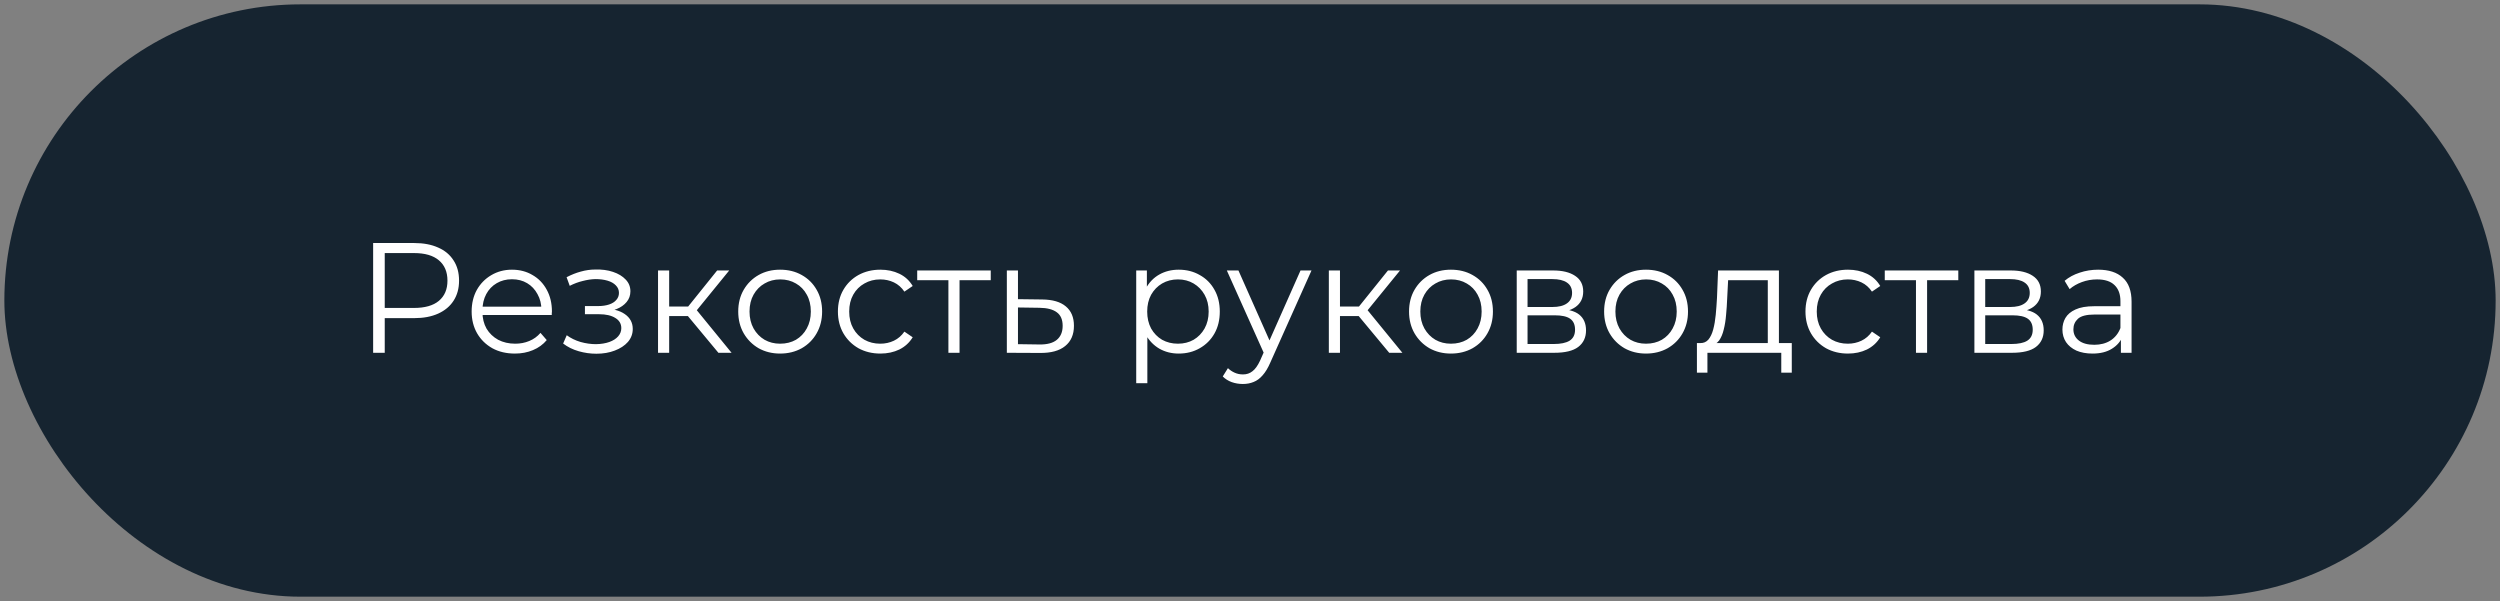 <?xml version="1.0" encoding="UTF-8"?> <svg xmlns="http://www.w3.org/2000/svg" width="287" height="69" viewBox="0 0 287 69" fill="none"><rect x="0" y="0" width="287" height="69" fill="#808080" stroke="none"/><rect x="0.5" y="0.5" width="286" height="68" rx="34" fill="#162430"></rect><path d="M42.836 40.5V27.9H47.552C48.62 27.9 49.538 28.074 50.306 28.422C51.074 28.758 51.662 29.25 52.07 29.898C52.49 30.534 52.7 31.308 52.7 32.22C52.7 33.108 52.49 33.876 52.07 34.524C51.662 35.16 51.074 35.652 50.306 36C49.538 36.348 48.62 36.522 47.552 36.522H43.574L44.168 35.892V40.5H42.836ZM44.168 36L43.574 35.352H47.516C48.776 35.352 49.73 35.082 50.378 34.542C51.038 33.99 51.368 33.216 51.368 32.22C51.368 31.212 51.038 30.432 50.378 29.88C49.73 29.328 48.776 29.052 47.516 29.052H43.574L44.168 28.422V36ZM59.113 40.59C58.129 40.59 57.265 40.386 56.521 39.978C55.777 39.558 55.195 38.988 54.775 38.268C54.355 37.536 54.145 36.702 54.145 35.766C54.145 34.83 54.343 34.002 54.739 33.282C55.147 32.562 55.699 31.998 56.395 31.59C57.103 31.17 57.895 30.96 58.771 30.96C59.659 30.96 60.445 31.164 61.129 31.572C61.825 31.968 62.371 32.532 62.767 33.264C63.163 33.984 63.361 34.818 63.361 35.766C63.361 35.826 63.355 35.892 63.343 35.964C63.343 36.024 63.343 36.09 63.343 36.162H55.117V35.208H62.659L62.155 35.586C62.155 34.902 62.005 34.296 61.705 33.768C61.417 33.228 61.021 32.808 60.517 32.508C60.013 32.208 59.431 32.058 58.771 32.058C58.123 32.058 57.541 32.208 57.025 32.508C56.509 32.808 56.107 33.228 55.819 33.768C55.531 34.308 55.387 34.926 55.387 35.622V35.82C55.387 36.54 55.543 37.176 55.855 37.728C56.179 38.268 56.623 38.694 57.187 39.006C57.763 39.306 58.417 39.456 59.149 39.456C59.725 39.456 60.259 39.354 60.751 39.15C61.255 38.946 61.687 38.634 62.047 38.214L62.767 39.042C62.347 39.546 61.819 39.93 61.183 40.194C60.559 40.458 59.869 40.59 59.113 40.59ZM68.464 40.608C67.78 40.608 67.102 40.512 66.43 40.32C65.758 40.128 65.164 39.834 64.648 39.438L65.062 38.484C65.518 38.82 66.046 39.078 66.646 39.258C67.246 39.426 67.84 39.51 68.428 39.51C69.016 39.498 69.526 39.414 69.958 39.258C70.39 39.102 70.726 38.886 70.966 38.61C71.206 38.334 71.326 38.022 71.326 37.674C71.326 37.17 71.098 36.78 70.642 36.504C70.186 36.216 69.562 36.072 68.77 36.072H67.15V35.136H68.68C69.148 35.136 69.562 35.076 69.922 34.956C70.282 34.836 70.558 34.662 70.75 34.434C70.954 34.206 71.056 33.936 71.056 33.624C71.056 33.288 70.936 33 70.696 32.76C70.468 32.52 70.15 32.34 69.742 32.22C69.334 32.1 68.872 32.04 68.356 32.04C67.888 32.052 67.402 32.124 66.898 32.256C66.394 32.376 65.896 32.562 65.404 32.814L65.044 31.824C65.596 31.536 66.142 31.32 66.682 31.176C67.234 31.02 67.786 30.942 68.338 30.942C69.094 30.918 69.772 31.008 70.372 31.212C70.984 31.416 71.47 31.71 71.83 32.094C72.19 32.466 72.37 32.916 72.37 33.444C72.37 33.912 72.226 34.32 71.938 34.668C71.65 35.016 71.266 35.286 70.786 35.478C70.306 35.67 69.76 35.766 69.148 35.766L69.202 35.424C70.282 35.424 71.122 35.634 71.722 36.054C72.334 36.474 72.64 37.044 72.64 37.764C72.64 38.328 72.454 38.826 72.082 39.258C71.71 39.678 71.206 40.008 70.57 40.248C69.946 40.488 69.244 40.608 68.464 40.608ZM82.472 40.5L78.584 35.82L79.646 35.19L83.984 40.5H82.472ZM75.542 40.5V31.05H76.82V40.5H75.542ZM76.424 36.288V35.19H79.466V36.288H76.424ZM79.754 35.91L78.566 35.73L82.328 31.05H83.714L79.754 35.91ZM89.555 40.59C88.643 40.59 87.821 40.386 87.089 39.978C86.369 39.558 85.799 38.988 85.379 38.268C84.959 37.536 84.749 36.702 84.749 35.766C84.749 34.818 84.959 33.984 85.379 33.264C85.799 32.544 86.369 31.98 87.089 31.572C87.809 31.164 88.631 30.96 89.555 30.96C90.491 30.96 91.319 31.164 92.039 31.572C92.771 31.98 93.341 32.544 93.749 33.264C94.169 33.984 94.379 34.818 94.379 35.766C94.379 36.702 94.169 37.536 93.749 38.268C93.341 38.988 92.771 39.558 92.039 39.978C91.307 40.386 90.479 40.59 89.555 40.59ZM89.555 39.456C90.239 39.456 90.845 39.306 91.373 39.006C91.901 38.694 92.315 38.262 92.615 37.71C92.927 37.146 93.083 36.498 93.083 35.766C93.083 35.022 92.927 34.374 92.615 33.822C92.315 33.27 91.901 32.844 91.373 32.544C90.845 32.232 90.245 32.076 89.573 32.076C88.901 32.076 88.301 32.232 87.773 32.544C87.245 32.844 86.825 33.27 86.513 33.822C86.201 34.374 86.045 35.022 86.045 35.766C86.045 36.498 86.201 37.146 86.513 37.71C86.825 38.262 87.245 38.694 87.773 39.006C88.301 39.306 88.895 39.456 89.555 39.456ZM101.07 40.59C100.134 40.59 99.294 40.386 98.55 39.978C97.818 39.558 97.242 38.988 96.822 38.268C96.402 37.536 96.192 36.702 96.192 35.766C96.192 34.818 96.402 33.984 96.822 33.264C97.242 32.544 97.818 31.98 98.55 31.572C99.294 31.164 100.134 30.96 101.07 30.96C101.874 30.96 102.6 31.116 103.248 31.428C103.896 31.74 104.406 32.208 104.778 32.832L103.824 33.48C103.5 33 103.098 32.646 102.618 32.418C102.138 32.19 101.616 32.076 101.052 32.076C100.38 32.076 99.774 32.232 99.234 32.544C98.694 32.844 98.268 33.27 97.956 33.822C97.644 34.374 97.488 35.022 97.488 35.766C97.488 36.51 97.644 37.158 97.956 37.71C98.268 38.262 98.694 38.694 99.234 39.006C99.774 39.306 100.38 39.456 101.052 39.456C101.616 39.456 102.138 39.342 102.618 39.114C103.098 38.886 103.5 38.538 103.824 38.07L104.778 38.718C104.406 39.33 103.896 39.798 103.248 40.122C102.6 40.434 101.874 40.59 101.07 40.59ZM108.877 40.5V31.824L109.201 32.166H105.295V31.05H113.737V32.166H109.831L110.155 31.824V40.5H108.877ZM119.653 34.38C120.841 34.392 121.741 34.656 122.353 35.172C122.977 35.688 123.289 36.432 123.289 37.404C123.289 38.412 122.953 39.186 122.281 39.726C121.621 40.266 120.661 40.53 119.401 40.518L115.585 40.5V31.05H116.863V34.344L119.653 34.38ZM119.329 39.546C120.205 39.558 120.865 39.384 121.309 39.024C121.765 38.652 121.993 38.112 121.993 37.404C121.993 36.696 121.771 36.18 121.327 35.856C120.883 35.52 120.217 35.346 119.329 35.334L116.863 35.298V39.51L119.329 39.546ZM135.316 40.59C134.5 40.59 133.762 40.404 133.102 40.032C132.442 39.648 131.914 39.102 131.518 38.394C131.134 37.674 130.942 36.798 130.942 35.766C130.942 34.734 131.134 33.864 131.518 33.156C131.902 32.436 132.424 31.89 133.084 31.518C133.744 31.146 134.488 30.96 135.316 30.96C136.216 30.96 137.02 31.164 137.728 31.572C138.448 31.968 139.012 32.532 139.42 33.264C139.828 33.984 140.032 34.818 140.032 35.766C140.032 36.726 139.828 37.566 139.42 38.286C139.012 39.006 138.448 39.57 137.728 39.978C137.02 40.386 136.216 40.59 135.316 40.59ZM130.438 43.992V31.05H131.662V33.894L131.536 35.784L131.716 37.692V43.992H130.438ZM135.226 39.456C135.898 39.456 136.498 39.306 137.026 39.006C137.554 38.694 137.974 38.262 138.286 37.71C138.598 37.146 138.754 36.498 138.754 35.766C138.754 35.034 138.598 34.392 138.286 33.84C137.974 33.288 137.554 32.856 137.026 32.544C136.498 32.232 135.898 32.076 135.226 32.076C134.554 32.076 133.948 32.232 133.408 32.544C132.88 32.856 132.46 33.288 132.148 33.84C131.848 34.392 131.698 35.034 131.698 35.766C131.698 36.498 131.848 37.146 132.148 37.71C132.46 38.262 132.88 38.694 133.408 39.006C133.948 39.306 134.554 39.456 135.226 39.456ZM142.676 44.082C142.232 44.082 141.806 44.01 141.398 43.866C141.002 43.722 140.66 43.506 140.372 43.218L140.966 42.264C141.206 42.492 141.464 42.666 141.74 42.786C142.028 42.918 142.346 42.984 142.694 42.984C143.114 42.984 143.474 42.864 143.774 42.624C144.086 42.396 144.38 41.988 144.656 41.4L145.268 40.014L145.412 39.816L149.3 31.05H150.56L145.826 41.634C145.562 42.246 145.268 42.732 144.944 43.092C144.632 43.452 144.29 43.704 143.918 43.848C143.546 44.004 143.132 44.082 142.676 44.082ZM145.196 40.77L140.84 31.05H142.172L146.024 39.726L145.196 40.77ZM159.481 40.5L155.593 35.82L156.655 35.19L160.993 40.5H159.481ZM152.551 40.5V31.05H153.829V40.5H152.551ZM153.433 36.288V35.19H156.475V36.288H153.433ZM156.763 35.91L155.575 35.73L159.337 31.05H160.723L156.763 35.91ZM166.564 40.59C165.652 40.59 164.83 40.386 164.098 39.978C163.378 39.558 162.808 38.988 162.388 38.268C161.968 37.536 161.758 36.702 161.758 35.766C161.758 34.818 161.968 33.984 162.388 33.264C162.808 32.544 163.378 31.98 164.098 31.572C164.818 31.164 165.64 30.96 166.564 30.96C167.5 30.96 168.328 31.164 169.048 31.572C169.78 31.98 170.35 32.544 170.758 33.264C171.178 33.984 171.388 34.818 171.388 35.766C171.388 36.702 171.178 37.536 170.758 38.268C170.35 38.988 169.78 39.558 169.048 39.978C168.316 40.386 167.488 40.59 166.564 40.59ZM166.564 39.456C167.248 39.456 167.854 39.306 168.382 39.006C168.91 38.694 169.324 38.262 169.624 37.71C169.936 37.146 170.092 36.498 170.092 35.766C170.092 35.022 169.936 34.374 169.624 33.822C169.324 33.27 168.91 32.844 168.382 32.544C167.854 32.232 167.254 32.076 166.582 32.076C165.91 32.076 165.31 32.232 164.782 32.544C164.254 32.844 163.834 33.27 163.522 33.822C163.21 34.374 163.054 35.022 163.054 35.766C163.054 36.498 163.21 37.146 163.522 37.71C163.834 38.262 164.254 38.694 164.782 39.006C165.31 39.306 165.904 39.456 166.564 39.456ZM174.12 40.5V31.05H178.296C179.364 31.05 180.204 31.254 180.816 31.662C181.44 32.07 181.752 32.67 181.752 33.462C181.752 34.23 181.458 34.824 180.87 35.244C180.282 35.652 179.508 35.856 178.548 35.856L178.8 35.478C179.928 35.478 180.756 35.688 181.284 36.108C181.812 36.528 182.076 37.134 182.076 37.926C182.076 38.742 181.776 39.378 181.176 39.834C180.588 40.278 179.67 40.5 178.422 40.5H174.12ZM175.362 39.492H178.368C179.172 39.492 179.778 39.366 180.186 39.114C180.606 38.85 180.816 38.43 180.816 37.854C180.816 37.278 180.63 36.858 180.258 36.594C179.886 36.33 179.298 36.198 178.494 36.198H175.362V39.492ZM175.362 35.244H178.206C178.938 35.244 179.496 35.106 179.88 34.83C180.276 34.554 180.474 34.152 180.474 33.624C180.474 33.096 180.276 32.7 179.88 32.436C179.496 32.172 178.938 32.04 178.206 32.04H175.362V35.244ZM188.959 40.59C188.047 40.59 187.225 40.386 186.493 39.978C185.773 39.558 185.203 38.988 184.783 38.268C184.363 37.536 184.153 36.702 184.153 35.766C184.153 34.818 184.363 33.984 184.783 33.264C185.203 32.544 185.773 31.98 186.493 31.572C187.213 31.164 188.035 30.96 188.959 30.96C189.895 30.96 190.723 31.164 191.443 31.572C192.175 31.98 192.745 32.544 193.153 33.264C193.573 33.984 193.783 34.818 193.783 35.766C193.783 36.702 193.573 37.536 193.153 38.268C192.745 38.988 192.175 39.558 191.443 39.978C190.711 40.386 189.883 40.59 188.959 40.59ZM188.959 39.456C189.643 39.456 190.249 39.306 190.777 39.006C191.305 38.694 191.719 38.262 192.019 37.71C192.331 37.146 192.487 36.498 192.487 35.766C192.487 35.022 192.331 34.374 192.019 33.822C191.719 33.27 191.305 32.844 190.777 32.544C190.249 32.232 189.649 32.076 188.977 32.076C188.305 32.076 187.705 32.232 187.177 32.544C186.649 32.844 186.229 33.27 185.917 33.822C185.605 34.374 185.449 35.022 185.449 35.766C185.449 36.498 185.605 37.146 185.917 37.71C186.229 38.262 186.649 38.694 187.177 39.006C187.705 39.306 188.299 39.456 188.959 39.456ZM202.942 39.888V32.166H198.388L198.28 34.272C198.256 34.908 198.214 35.532 198.154 36.144C198.106 36.756 198.016 37.32 197.884 37.836C197.764 38.34 197.59 38.754 197.362 39.078C197.134 39.39 196.84 39.57 196.48 39.618L195.202 39.384C195.574 39.396 195.88 39.264 196.12 38.988C196.36 38.7 196.546 38.31 196.678 37.818C196.81 37.326 196.906 36.768 196.966 36.144C197.026 35.508 197.074 34.86 197.11 34.2L197.236 31.05H204.22V39.888H202.942ZM194.806 42.786V39.384H205.696V42.786H204.49V40.5H196.012V42.786H194.806ZM212.146 40.59C211.21 40.59 210.37 40.386 209.626 39.978C208.894 39.558 208.318 38.988 207.898 38.268C207.478 37.536 207.268 36.702 207.268 35.766C207.268 34.818 207.478 33.984 207.898 33.264C208.318 32.544 208.894 31.98 209.626 31.572C210.37 31.164 211.21 30.96 212.146 30.96C212.95 30.96 213.676 31.116 214.324 31.428C214.972 31.74 215.482 32.208 215.854 32.832L214.9 33.48C214.576 33 214.174 32.646 213.694 32.418C213.214 32.19 212.692 32.076 212.128 32.076C211.456 32.076 210.85 32.232 210.31 32.544C209.77 32.844 209.344 33.27 209.032 33.822C208.72 34.374 208.564 35.022 208.564 35.766C208.564 36.51 208.72 37.158 209.032 37.71C209.344 38.262 209.77 38.694 210.31 39.006C210.85 39.306 211.456 39.456 212.128 39.456C212.692 39.456 213.214 39.342 213.694 39.114C214.174 38.886 214.576 38.538 214.9 38.07L215.854 38.718C215.482 39.33 214.972 39.798 214.324 40.122C213.676 40.434 212.95 40.59 212.146 40.59ZM219.953 40.5V31.824L220.277 32.166H216.371V31.05H224.813V32.166H220.907L221.231 31.824V40.5H219.953ZM226.661 40.5V31.05H230.837C231.905 31.05 232.745 31.254 233.357 31.662C233.981 32.07 234.293 32.67 234.293 33.462C234.293 34.23 233.999 34.824 233.411 35.244C232.823 35.652 232.049 35.856 231.089 35.856L231.341 35.478C232.469 35.478 233.297 35.688 233.825 36.108C234.353 36.528 234.617 37.134 234.617 37.926C234.617 38.742 234.317 39.378 233.717 39.834C233.129 40.278 232.211 40.5 230.963 40.5H226.661ZM227.903 39.492H230.909C231.713 39.492 232.319 39.366 232.727 39.114C233.147 38.85 233.357 38.43 233.357 37.854C233.357 37.278 233.171 36.858 232.799 36.594C232.427 36.33 231.839 36.198 231.035 36.198H227.903V39.492ZM227.903 35.244H230.747C231.479 35.244 232.037 35.106 232.421 34.83C232.817 34.554 233.015 34.152 233.015 33.624C233.015 33.096 232.817 32.7 232.421 32.436C232.037 32.172 231.479 32.04 230.747 32.04H227.903V35.244ZM243.48 40.5V38.412L243.426 38.07V34.578C243.426 33.774 243.198 33.156 242.742 32.724C242.298 32.292 241.632 32.076 240.744 32.076C240.132 32.076 239.55 32.178 238.998 32.382C238.446 32.586 237.978 32.856 237.594 33.192L237.018 32.238C237.498 31.83 238.074 31.518 238.746 31.302C239.418 31.074 240.126 30.96 240.87 30.96C242.094 30.96 243.036 31.266 243.696 31.878C244.368 32.478 244.704 33.396 244.704 34.632V40.5H243.48ZM240.222 40.59C239.514 40.59 238.896 40.476 238.368 40.248C237.852 40.008 237.456 39.684 237.18 39.276C236.904 38.856 236.766 38.376 236.766 37.836C236.766 37.344 236.88 36.9 237.108 36.504C237.348 36.096 237.732 35.772 238.26 35.532C238.8 35.28 239.52 35.154 240.42 35.154H243.678V36.108H240.456C239.544 36.108 238.908 36.27 238.548 36.594C238.2 36.918 238.026 37.32 238.026 37.8C238.026 38.34 238.236 38.772 238.656 39.096C239.076 39.42 239.664 39.582 240.42 39.582C241.14 39.582 241.758 39.42 242.274 39.096C242.802 38.76 243.186 38.28 243.426 37.656L243.714 38.538C243.474 39.162 243.054 39.66 242.454 40.032C241.866 40.404 241.122 40.59 240.222 40.59Z" fill="white"></path></svg> 